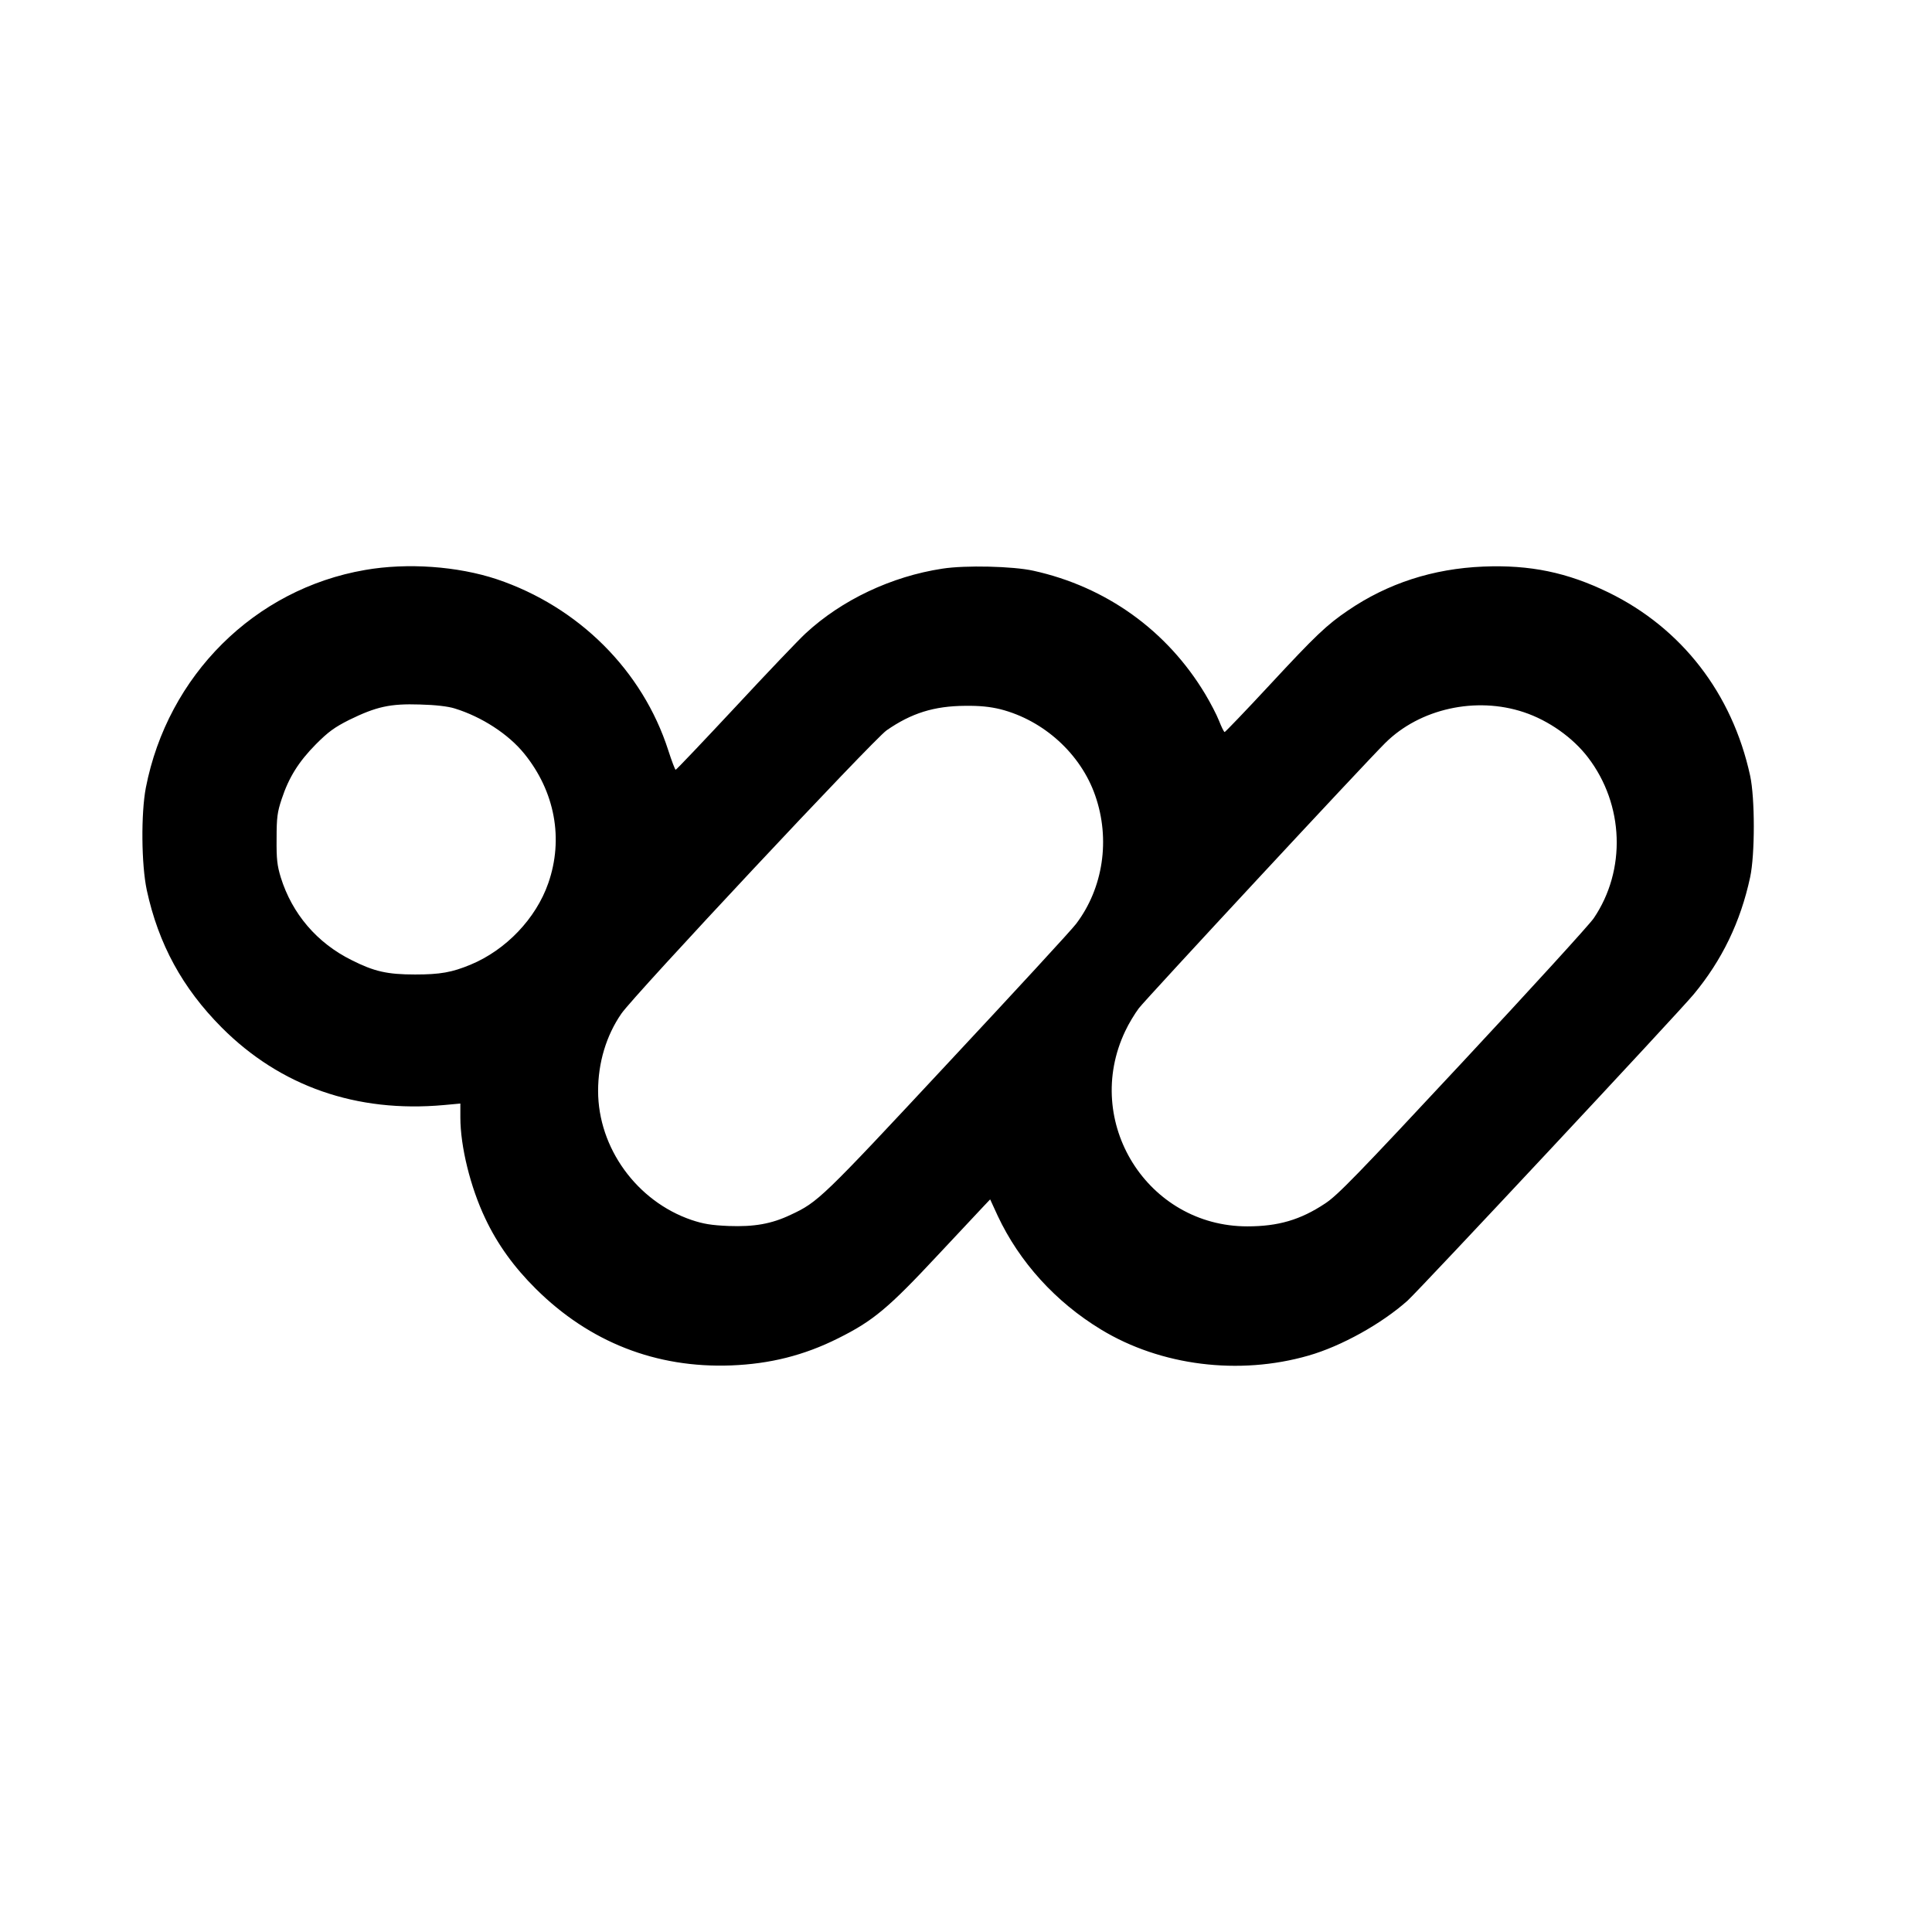 <?xml version="1.0" standalone="no"?>
<!DOCTYPE svg PUBLIC "-//W3C//DTD SVG 20010904//EN"
 "http://www.w3.org/TR/2001/REC-SVG-20010904/DTD/svg10.dtd">
<svg version="1.0" xmlns="http://www.w3.org/2000/svg"
 width="1024pt" height="1024pt" viewBox="0 0 1024 1024"
 preserveAspectRatio="xMidYMid meet">
<g transform="translate(0,1024) scale(0.1,-0.1)"
fill="#000000" stroke="none">
<path d="M1935 7219 c-586 -101 -1046 -559 -1162 -1154 -26 -136 -24 -407 5
-543 62 -286 189 -519 397 -728 311 -312 715 -453 1178 -411 l87 8 0 -74 c0
-153 53 -369 132 -535 64 -136 152 -258 268 -373 285 -283 638 -421 1035 -406
206 8 386 53 566 143 187 93 267 160 531 443 111 119 218 233 239 255 l37 39
40 -87 c115 -245 307 -457 548 -603 316 -192 731 -244 1099 -138 175 50 388
169 525 291 63 57 1438 1528 1517 1624 150 181 248 383 299 620 26 120 26 420
0 539 -95 436 -363 782 -751 971 -218 106 -415 147 -663 137 -267 -11 -507
-89 -718 -233 -112 -76 -171 -132 -415 -395 -127 -137 -235 -249 -238 -249 -4
0 -17 27 -30 60 -13 33 -46 96 -73 141 -202 337 -525 569 -911 654 -108 24
-360 30 -482 11 -270 -41 -534 -166 -725 -343 -34 -31 -202 -207 -372 -390
-171 -183 -313 -333 -317 -333 -3 0 -21 47 -39 103 -136 423 -475 761 -909
907 -208 69 -474 88 -698 49z m475 -734 c143 -44 285 -136 369 -240 162 -200
209 -451 127 -686 -65 -187 -224 -354 -412 -432 -99 -41 -161 -52 -294 -52
-148 0 -217 16 -336 76 -184 91 -316 246 -376 439 -19 63 -23 96 -22 205 0
113 4 141 27 210 38 115 90 198 182 291 66 66 98 89 175 128 145 71 218 87
375 82 83 -2 150 -10 185 -21z m5667 -20 c132 -44 260 -135 340 -240 191 -250
203 -597 30 -852 -23 -34 -336 -377 -695 -762 -560 -601 -663 -707 -729 -750
-131 -87 -249 -121 -412 -121 -529 0 -876 554 -647 1035 18 39 51 93 72 121
39 51 1195 1296 1306 1406 183 182 481 248 735 163z m-2775 16 c231 -59 427
-238 503 -458 81 -232 42 -490 -101 -679 -21 -29 -328 -362 -681 -740 -670
-719 -687 -735 -833 -803 -101 -48 -193 -64 -328 -59 -93 4 -134 11 -197 32
-290 99 -495 382 -495 684 0 149 43 293 123 409 65 96 1335 1452 1406 1502
131 91 251 129 417 130 79 1 132 -5 186 -18z"/>
</g>
</svg>
